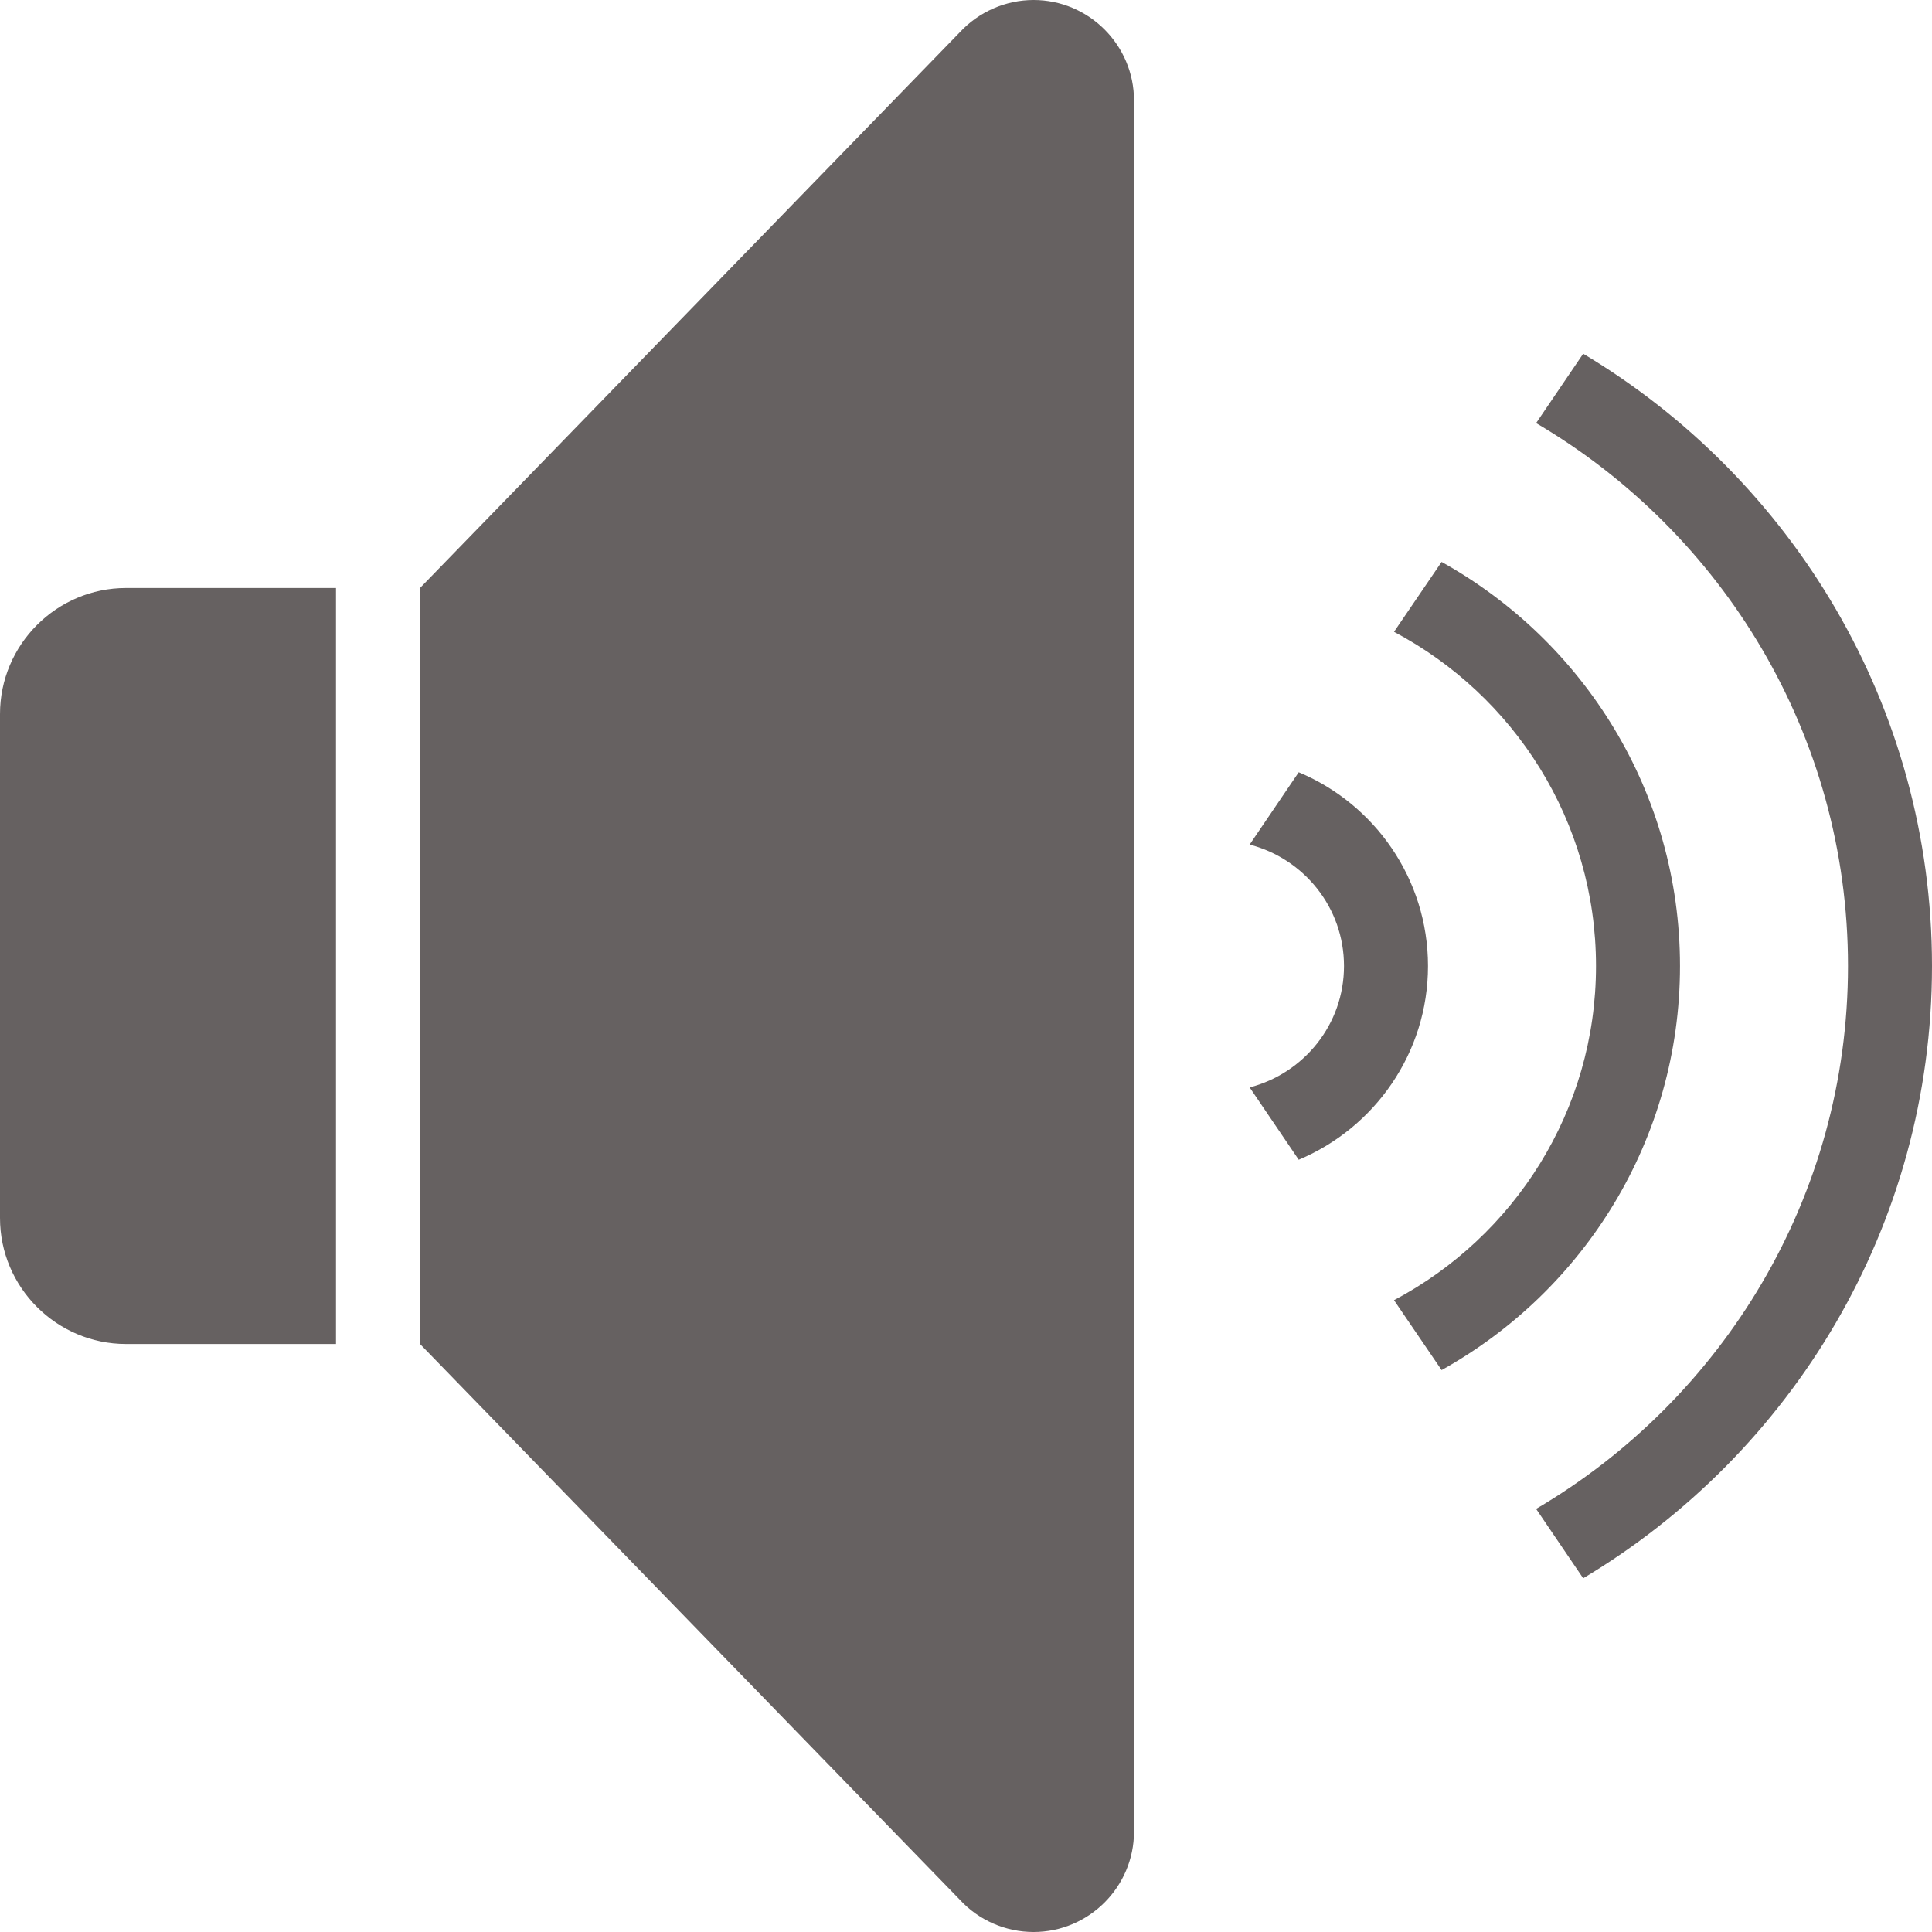 <?xml version="1.0" encoding="UTF-8" standalone="no"?><svg xmlns="http://www.w3.org/2000/svg" xmlns:xlink="http://www.w3.org/1999/xlink" fill="#666161" height="46" preserveAspectRatio="xMidYMid meet" version="1" viewBox="2.0 2.0 46.0 46.0" width="46" zoomAndPan="magnify"><g id="change1_1"><path d="M 26.609 2 C 25.945 2 25.305 2.281 24.855 2.766 L 12 16 L 12 34 L 24.855 47.234 C 25.305 47.723 25.945 48 26.609 48 C 27.926 48 29 46.926 29 45.609 L 29 4.391 C 29 3.074 27.926 2 26.609 2 Z M 39.695 10.422 L 38.574 12.074 C 43.008 14.68 46 19.492 46 25 C 46 30.508 43.008 35.32 38.574 37.926 L 39.695 39.578 C 44.66 36.609 48 31.195 48 25 C 48 18.805 44.66 13.391 39.695 10.422 Z M 36.324 15.379 L 35.191 17.043 C 38.047 18.555 40 21.551 40 25 C 40 28.449 38.047 31.445 35.191 32.957 L 36.324 34.621 C 39.707 32.738 42 29.137 42 25 C 42 20.863 39.707 17.262 36.324 15.379 Z M 5 16 C 3.348 16 2 17.348 2 19 L 2 31 C 2 32.652 3.348 34 5 34 L 10 34 L 10 16 Z M 32.922 20.387 L 31.754 22.109 C 33.043 22.445 34 23.605 34 25 C 34 26.395 33.043 27.555 31.754 27.891 L 32.922 29.613 C 34.727 28.855 36 27.074 36 25 C 36 22.926 34.727 21.141 32.922 20.387 Z" fill="inherit"/></g></svg>